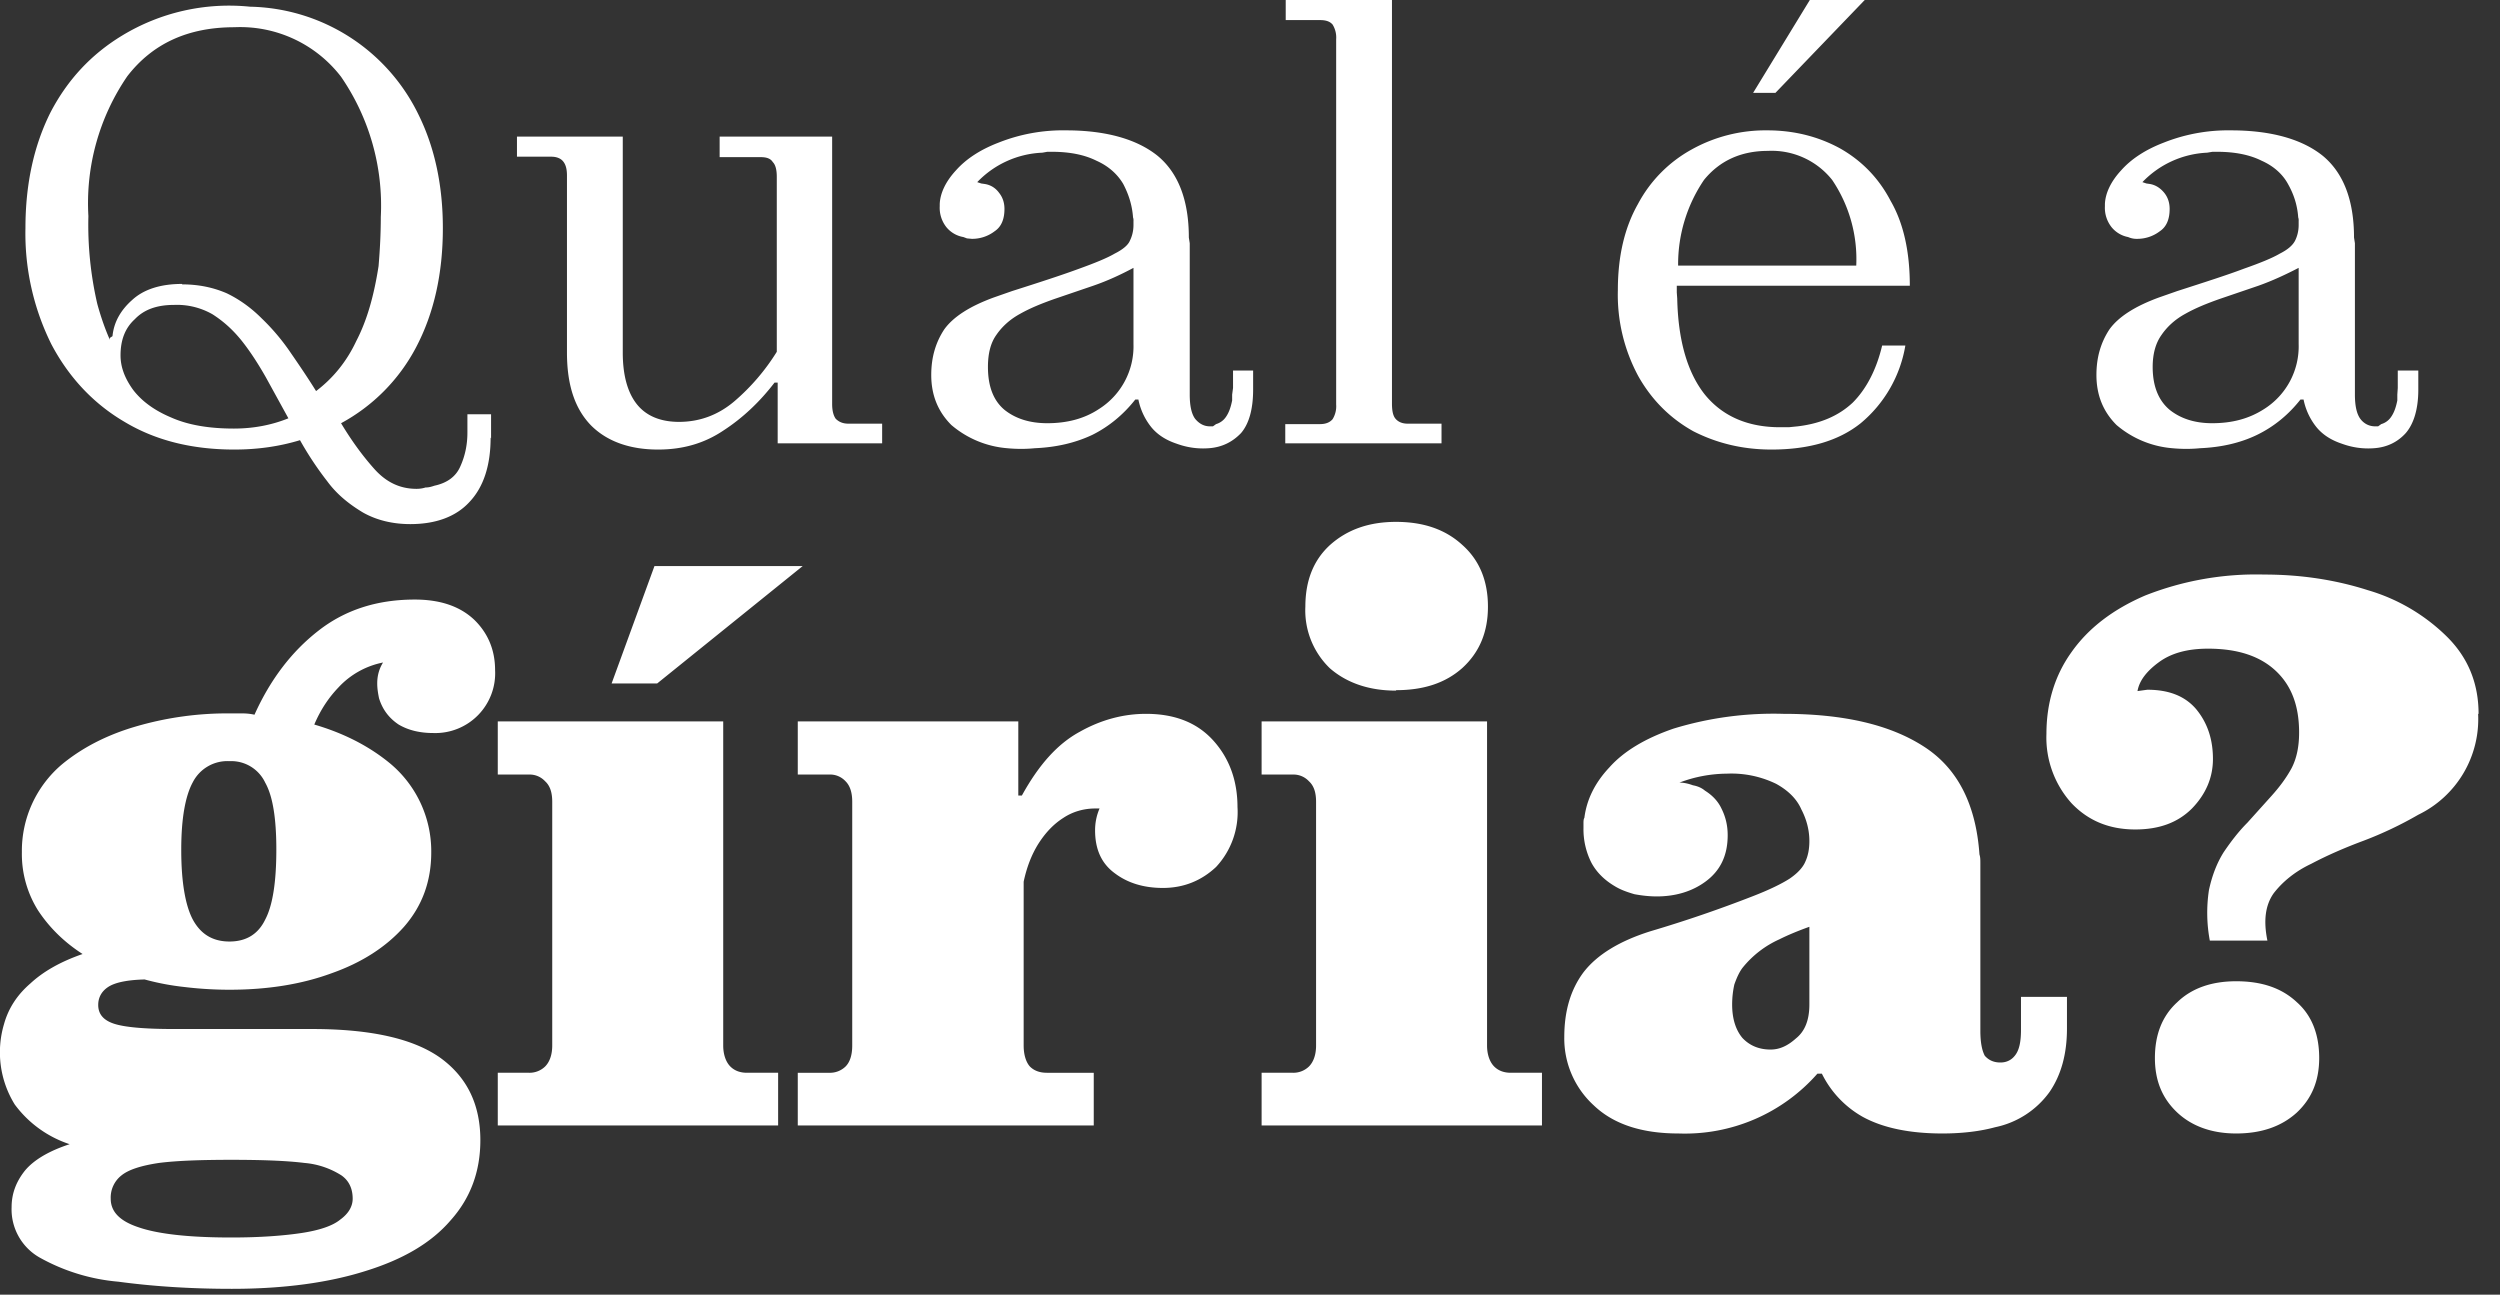 <svg width="56" height="29" fill="none" xmlns="http://www.w3.org/2000/svg"><rect width="100%" height="100%" fill="#333333" stroke="none"/><path d="M10.99 9.8c0 .63-.16 1.11-.47 1.44-.3.33-.75.5-1.33.5-.4 0-.76-.09-1.06-.26-.3-.18-.58-.4-.8-.7a7.3 7.3 0 0 1-.61-.92c-.46.14-.95.21-1.47.21-.94 0-1.76-.2-2.46-.62-.7-.41-1.25-1-1.64-1.74a5.58 5.58 0 0 1-.58-2.6c0-.99.19-1.85.56-2.59.38-.73.91-1.3 1.6-1.72A4.62 4.62 0 0 1 5.6.15 4.29 4.29 0 0 1 9.39 2.6c.35.72.53 1.56.53 2.51 0 1.02-.2 1.91-.6 2.67a4.1 4.1 0 0 1-1.68 1.7c.24.4.49.74.75 1.03.27.3.58.44.94.44.07 0 .14-.01.2-.03.08 0 .14-.02.2-.04.28-.06.48-.2.58-.43.1-.22.16-.47.16-.76v-.41H11v.54ZM4.08 6.37c.37 0 .7.07 1 .2.29.14.55.33.78.56.24.23.46.49.65.77.2.29.39.57.57.86.37-.28.68-.65.9-1.12.25-.48.4-1.04.5-1.68.03-.36.05-.73.05-1.1a5.09 5.09 0 0 0-.89-3.14A2.85 2.85 0 0 0 5.25.61c-1.03 0-1.83.36-2.4 1.1a5.03 5.03 0 0 0-.87 3.13 7.86 7.86 0 0 0 .2 1.97c.08.29.17.55.28.8v-.04l.03-.02.03-.02c.03-.31.18-.58.44-.81.26-.24.64-.36 1.12-.36ZM2.7 7.96c0 .27.1.52.28.77.19.25.47.46.85.62.38.17.85.25 1.41.25.44 0 .85-.08 1.22-.23l-.5-.91c-.17-.3-.35-.58-.54-.82-.2-.25-.41-.44-.66-.6a1.6 1.6 0 0 0-.86-.21c-.38 0-.67.1-.88.32-.22.2-.32.47-.32.81ZM18.64 3.06v5.99c0 .15.03.26.08.33.07.07.16.11.28.11h.76v.44h-2.34V8.57h-.07c-.33.43-.71.79-1.14 1.07-.43.29-.91.43-1.47.43-.63 0-1.14-.18-1.5-.54-.36-.37-.54-.9-.54-1.63V3.93c0-.15-.03-.25-.09-.32-.05-.06-.14-.1-.26-.1h-.77v-.45h2.37V7.9c0 .51.11.9.32 1.16.21.26.53.39.94.39.47 0 .89-.16 1.25-.47.36-.31.68-.68.94-1.1V3.96c0-.16-.03-.27-.09-.33-.05-.08-.14-.11-.27-.11h-.92v-.46h2.52ZM28.07 8.73c0 .43-.09.76-.27.97-.19.2-.43.32-.72.34-.26.02-.5-.02-.72-.1-.24-.08-.43-.2-.57-.37a1.44 1.44 0 0 1-.29-.62h-.07c-.26.33-.58.6-.96.79-.38.18-.81.28-1.29.3-.2.02-.41.02-.62 0a2.2 2.2 0 0 1-1.25-.52c-.3-.3-.45-.67-.45-1.12 0-.4.1-.73.29-1.02.2-.28.57-.52 1.12-.72l.4-.14c.63-.2 1.12-.36 1.5-.5.36-.13.63-.24.8-.34.18-.09.3-.19.34-.29.05-.1.08-.22.08-.35v-.09a.2.2 0 0 0-.01-.08c-.02-.28-.1-.52-.22-.75-.13-.22-.33-.4-.6-.52-.26-.13-.59-.2-1-.2h-.1l-.11.02a2.14 2.14 0 0 0-1.46.66l.09.03.07.01c.14.02.25.09.33.2.08.1.12.22.12.36 0 .23-.07.4-.22.5a.83.83 0 0 1-.51.17l-.11-.01-.08-.03a.63.63 0 0 1-.38-.22.7.7 0 0 1-.15-.47v-.05c.01-.24.13-.5.36-.75.23-.26.55-.47.97-.63a3.9 3.9 0 0 1 1.5-.27c.9 0 1.59.2 2.05.57.46.38.7.99.7 1.83l.02.13v3.39c0 .25.04.43.12.54.09.11.2.17.33.17h.07l.07-.05a.4.4 0 0 0 .22-.16c.07-.1.11-.22.14-.37v-.13l.02-.15V8.3h.45v.43Zm-4.61.75c.44 0 .83-.1 1.16-.32a1.66 1.66 0 0 0 .77-1.45V6c-.28.15-.58.29-.9.4l-.88.3c-.28.1-.53.2-.76.33-.22.12-.4.28-.53.47-.13.18-.19.42-.19.72 0 .43.12.75.37.96.25.2.57.3.96.3ZM31.18 0v9.04c0 .15.02.27.08.34s.15.11.27.11h.76v.44h-3.5V9.5h.78c.13 0 .22-.04.28-.11a.55.55 0 0 0 .08-.33V.88a.55.55 0 0 0-.08-.33c-.06-.07-.15-.1-.28-.1h-.77V0h2.38ZM42.68 7.74a2.88 2.88 0 0 1-1 1.74c-.5.4-1.17.59-2 .59-.64 0-1.22-.14-1.75-.41-.52-.29-.93-.7-1.23-1.23a3.84 3.84 0 0 1-.46-1.93c0-.76.15-1.4.45-1.93a3 3 0 0 1 1.2-1.22 3.4 3.4 0 0 1 1.7-.43c.6 0 1.14.14 1.62.4.48.27.87.66 1.14 1.18.29.5.43 1.14.43 1.9h-5.22v.15l.01.14c.02.94.23 1.66.62 2.15.4.49.97.73 1.68.73h.2l.2-.02c.5-.06.91-.23 1.23-.53.3-.3.53-.73.66-1.28h.52ZM39.6 3.38c-.6 0-1.08.22-1.43.65a3.36 3.36 0 0 0-.58 1.92h3.99a3.17 3.17 0 0 0-.54-1.92 1.73 1.73 0 0 0-1.44-.65ZM40.54 0h1.23l-2 2.08h-.5L40.54 0ZM54.17 8.73c0 .43-.1.76-.28.97-.18.2-.42.32-.71.34-.26.02-.5-.02-.72-.1-.24-.08-.43-.2-.57-.37a1.44 1.44 0 0 1-.29-.62h-.07c-.26.33-.58.6-.97.79-.37.18-.8.28-1.28.3-.2.02-.41.02-.62 0a2.2 2.2 0 0 1-1.25-.52c-.3-.3-.45-.67-.45-1.12 0-.4.1-.73.29-1.02.2-.28.57-.52 1.12-.72l.4-.14c.62-.2 1.12-.36 1.49-.5.37-.13.64-.24.81-.34.18-.09.29-.19.34-.29.05-.1.08-.22.08-.35v-.09a.2.2 0 0 0-.01-.08c-.02-.28-.1-.52-.23-.75-.12-.22-.32-.4-.59-.52-.26-.13-.59-.2-1-.2h-.1l-.12.02a2.14 2.14 0 0 0-1.45.66l.09.03.07.01c.13.02.24.09.33.2.08.1.12.22.12.36 0 .23-.07.4-.22.5a.83.83 0 0 1-.51.17.46.46 0 0 1-.2-.04.63.63 0 0 1-.37-.22.7.7 0 0 1-.15-.47v-.05c.01-.24.13-.5.36-.75.23-.26.55-.47.97-.63a3.9 3.9 0 0 1 1.49-.27c.91 0 1.6.2 2.06.57.46.38.7.99.7 1.83l.02.13v3.39c0 .25.04.43.12.54.08.11.2.17.33.17h.07l.07-.05a.4.4 0 0 0 .22-.16c.07-.1.11-.22.14-.37v-.13l.01-.15V8.3h.46v.43Zm-4.62.75c.45 0 .83-.1 1.17-.32a1.66 1.66 0 0 0 .77-1.45V6c-.29.15-.59.29-.9.4l-.88.3c-.28.1-.53.2-.76.33-.22.12-.4.28-.53.47-.13.18-.2.42-.2.72 0 .43.13.75.38.96.25.2.57.3.95.3ZM10.76 25.54c0 .7-.22 1.3-.67 1.8-.43.5-1.06.87-1.9 1.13-.82.26-1.82.4-3 .4-.95 0-1.8-.06-2.54-.16a4.38 4.38 0 0 1-1.76-.54 1.24 1.24 0 0 1-.63-1.13c0-.3.1-.57.3-.82.2-.24.54-.44 1-.59a2.5 2.5 0 0 1-1.23-.89 2.22 2.22 0 0 1-.24-1.8c.1-.36.3-.66.59-.91.29-.27.68-.49 1.17-.66-.42-.27-.75-.6-1-.98a2.38 2.38 0 0 1-.36-1.3 2.54 2.54 0 0 1 .9-1.97c.45-.37.99-.65 1.63-.84a7.3 7.3 0 0 1 2.12-.3h.28c.1 0 .2.01.28.03.36-.8.84-1.42 1.43-1.88.6-.47 1.32-.7 2.16-.7.57 0 1.01.15 1.33.45.31.3.47.68.47 1.13a1.34 1.34 0 0 1-1.38 1.41c-.3 0-.56-.06-.78-.19-.21-.14-.36-.33-.44-.59-.02-.1-.04-.21-.04-.33 0-.19.05-.34.13-.47a1.85 1.85 0 0 0-1 .56c-.22.23-.4.5-.54.83.65.19 1.2.47 1.66.84a2.56 2.56 0 0 1 .96 2.02c0 .65-.2 1.2-.61 1.67-.4.45-.94.8-1.62 1.04-.68.25-1.44.37-2.29.37-.33 0-.67-.02-1-.06a5.7 5.7 0 0 1-.9-.17c-.4.01-.67.07-.82.17-.15.1-.22.24-.22.4 0 .2.11.34.35.42.24.08.69.12 1.34.12h3.1c1.33 0 2.28.22 2.88.65.59.43.89 1.04.89 1.84Zm-6.7-6.5c0 .71.09 1.24.26 1.56.18.33.45.49.82.49.37 0 .64-.16.8-.49.17-.32.25-.85.25-1.57 0-.7-.08-1.2-.25-1.5a.84.84 0 0 0-.8-.48.87.87 0 0 0-.82.47c-.17.31-.26.82-.26 1.51Zm1.12 8.68c.65 0 1.17-.04 1.57-.1.4-.06.7-.16.87-.3.18-.13.28-.29.28-.47 0-.22-.08-.4-.25-.52a1.83 1.83 0 0 0-.83-.28c-.4-.05-.95-.07-1.64-.07s-1.23.02-1.62.07c-.4.06-.68.15-.84.28a.63.63 0 0 0-.24.52c0 .29.2.5.62.64.43.15 1.12.23 2.08.23ZM16.2 16.16v7.26c0 .2.06.37.16.47.1.1.23.14.37.14h.7v1.18h-6.28v-1.18h.7a.5.5 0 0 0 .36-.14c.1-.1.16-.26.16-.47v-5.46c0-.21-.05-.36-.16-.46a.47.47 0 0 0-.36-.15h-.7v-1.19h5.06Zm-1.55-3.48h3.33l-3.26 2.63H13.7l.96-2.63ZM24.5 24.03v1.18h-6.63v-1.18h.7a.5.5 0 0 0 .37-.14c.1-.1.15-.26.15-.47v-5.46c0-.21-.05-.36-.15-.46a.47.47 0 0 0-.37-.15h-.7v-1.19h4.94v1.66h.08c.38-.69.8-1.16 1.3-1.43.48-.27.98-.4 1.48-.4.65 0 1.15.2 1.51.6.36.4.54.9.54 1.49a1.8 1.8 0 0 1-.48 1.34c-.33.31-.73.47-1.19.47-.43 0-.79-.11-1.08-.33-.3-.22-.44-.54-.44-.96 0-.19.04-.35.1-.49h-.1c-.25 0-.5.07-.71.21-.22.14-.4.33-.56.58-.15.24-.26.52-.33.85v3.67c0 .2.05.37.14.47.1.1.23.14.38.14h1.05ZM31.27 15.47c-.6 0-1.1-.17-1.48-.5a1.8 1.8 0 0 1-.55-1.38c0-.58.18-1.04.55-1.38.39-.35.88-.52 1.48-.52.62 0 1.11.17 1.49.52.38.34.57.8.57 1.38 0 .57-.19 1.02-.57 1.37-.38.34-.87.5-1.49.5Zm2.04.7v7.25c0 .2.06.37.16.47.1.1.23.14.37.14h.7v1.18h-6.28v-1.18h.7a.5.5 0 0 0 .36-.14c.1-.1.16-.26.16-.47v-5.46c0-.21-.05-.36-.16-.46a.47.47 0 0 0-.36-.15h-.7v-1.19h5.05ZM46.3 23.04c0 .57-.13 1.04-.39 1.42a2 2 0 0 1-1.22.79c-.33.09-.73.14-1.18.14-.75 0-1.34-.13-1.78-.37a2.25 2.25 0 0 1-.92-.97h-.1a3.95 3.95 0 0 1-3.11 1.34c-.83 0-1.46-.21-1.9-.63a2.03 2.03 0 0 1-.66-1.53c0-.58.14-1.06.43-1.45.3-.39.8-.7 1.5-.92a28.84 28.84 0 0 0 2.28-.78c.39-.15.67-.29.84-.4.19-.13.3-.26.35-.38.06-.13.09-.28.09-.46 0-.24-.06-.48-.18-.71-.1-.23-.29-.42-.56-.57a2.29 2.29 0 0 0-1.11-.23 3.04 3.04 0 0 0-1.06.2c.11 0 .22.03.3.06.11.02.2.06.27.12.16.1.29.23.37.4.09.18.14.37.14.6 0 .46-.17.8-.5 1.04-.3.22-.67.33-1.09.33-.17 0-.34-.02-.5-.05-.17-.05-.31-.1-.44-.18-.22-.13-.4-.3-.52-.52a1.66 1.66 0 0 1-.18-.78v-.1c0-.05 0-.1.02-.13.05-.4.23-.78.56-1.13.32-.36.8-.65 1.44-.87a7.67 7.67 0 0 1 2.46-.33c1.34 0 2.38.24 3.14.73.75.48 1.17 1.28 1.25 2.42.02.06.02.12.02.2v3.75c0 .27.04.45.1.56.09.1.2.15.35.15.13 0 .24-.05.32-.15.1-.12.14-.31.14-.58v-.74h1.03v.7Zm-6.64.47c.2 0 .38-.08.57-.25.2-.16.3-.41.3-.76v-1.74c-.25.09-.47.18-.67.28a2.23 2.23 0 0 0-.82.63c-.08.1-.14.24-.19.38-.03.13-.05.29-.05.45 0 .32.08.57.23.75.16.17.37.26.63.26ZM55.51 15.99a2.38 2.38 0 0 1-1.34 2.26 8.4 8.4 0 0 1-1.22.58c-.43.16-.82.33-1.18.52-.36.17-.64.4-.84.66-.19.27-.23.62-.14 1.06H49.5a3.39 3.39 0 0 1-.02-1.13c.07-.33.18-.61.33-.85.17-.25.34-.47.53-.66l.54-.6c.18-.2.33-.4.45-.62.12-.23.17-.5.17-.8 0-.6-.17-1.05-.52-1.38-.35-.33-.85-.5-1.52-.5-.46 0-.83.1-1.11.31-.27.2-.43.41-.47.64l.22-.03c.48 0 .84.14 1.09.43.25.3.38.67.38 1.12 0 .42-.16.79-.47 1.11-.32.32-.74.47-1.27.47-.59 0-1.06-.2-1.43-.59a2.2 2.2 0 0 1-.56-1.55c0-.68.18-1.3.56-1.83.38-.54.93-.96 1.65-1.27a6.77 6.77 0 0 1 2.67-.47c.83 0 1.6.12 2.32.35a4.2 4.2 0 0 1 1.78 1.05c.46.46.7 1.03.7 1.72Zm-5.42 9.4c-.54 0-.99-.16-1.32-.47-.34-.32-.5-.72-.5-1.22 0-.52.16-.94.5-1.25.33-.32.78-.47 1.32-.47.57 0 1.02.15 1.36.47.34.3.5.73.5 1.25 0 .5-.16.9-.5 1.22-.34.31-.79.47-1.36.47Z" fill="#fff"/></svg>